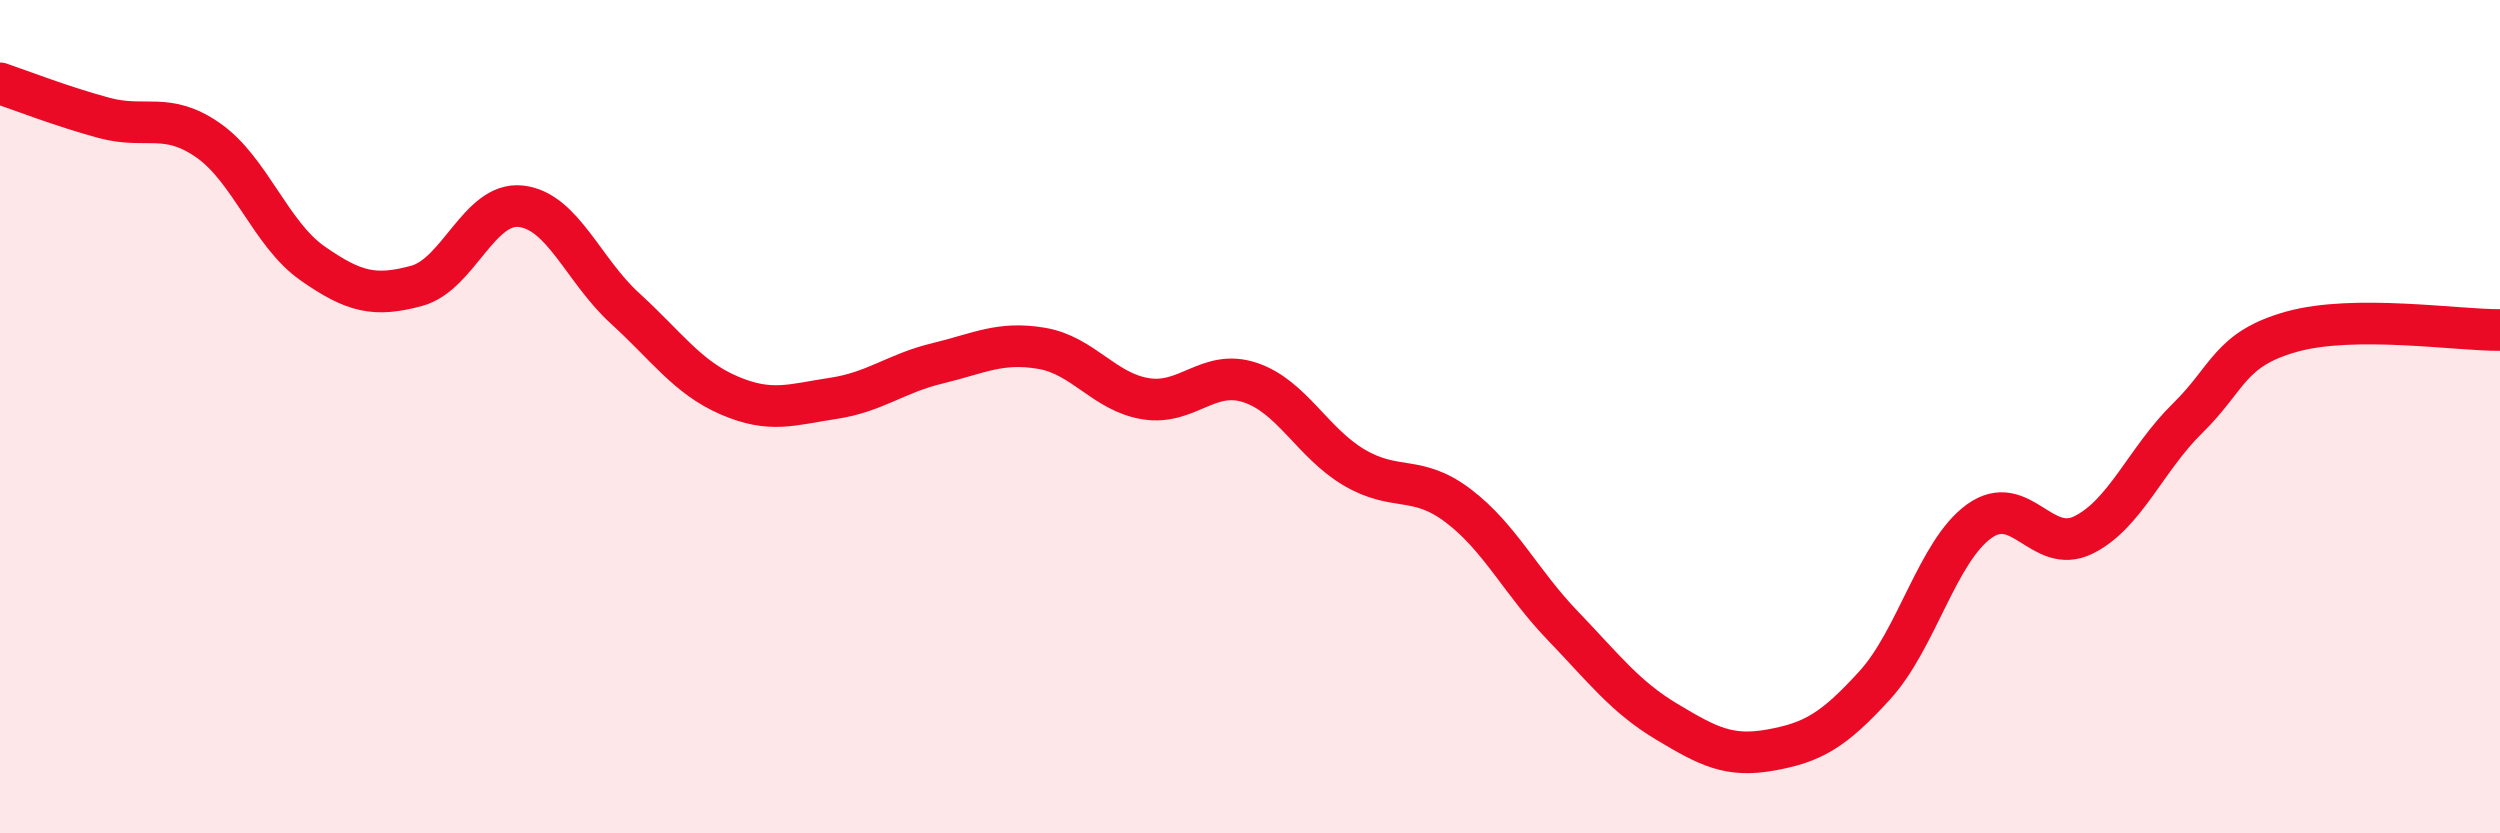 
    <svg width="60" height="20" viewBox="0 0 60 20" xmlns="http://www.w3.org/2000/svg">
      <path
        d="M 0,2 C 0.5,2.17 1.5,2.56 2.5,2.83 C 3.5,3.1 4,2.67 5,3.37 C 6,4.07 6.5,5.62 7.5,6.32 C 8.5,7.02 9,7.13 10,6.86 C 11,6.59 11.5,4.84 12.5,4.95 C 13.5,5.06 14,6.49 15,7.4 C 16,8.31 16.5,9.06 17.5,9.49 C 18.5,9.92 19,9.71 20,9.56 C 21,9.41 21.5,8.96 22.5,8.72 C 23.5,8.48 24,8.19 25,8.36 C 26,8.53 26.5,9.41 27.5,9.57 C 28.5,9.73 29,8.85 30,9.18 C 31,9.51 31.5,10.63 32.5,11.22 C 33.5,11.81 34,11.38 35,12.14 C 36,12.9 36.5,13.97 37.5,15.01 C 38.5,16.05 39,16.72 40,17.32 C 41,17.92 41.5,18.18 42.5,18 C 43.5,17.82 44,17.54 45,16.44 C 46,15.34 46.5,13.23 47.5,12.51 C 48.5,11.79 49,13.33 50,12.84 C 51,12.35 51.5,11.02 52.5,10.04 C 53.5,9.06 53.5,8.38 55,7.96 C 56.5,7.54 59,7.93 60,7.92L60 20L0 20Z"
        fill="#EB0A25"
        opacity="0.1"
        stroke-linecap="round"
        stroke-linejoin="round"
      />
      <path
        d="M 0,2 C 0.5,2.17 1.5,2.56 2.5,2.83 C 3.5,3.1 4,2.67 5,3.37 C 6,4.07 6.5,5.62 7.5,6.32 C 8.5,7.02 9,7.13 10,6.86 C 11,6.59 11.5,4.84 12.5,4.95 C 13.5,5.06 14,6.49 15,7.4 C 16,8.31 16.5,9.06 17.5,9.49 C 18.5,9.92 19,9.71 20,9.56 C 21,9.41 21.5,8.96 22.5,8.72 C 23.5,8.48 24,8.19 25,8.36 C 26,8.53 26.5,9.41 27.5,9.57 C 28.5,9.73 29,8.85 30,9.18 C 31,9.51 31.5,10.63 32.5,11.22 C 33.5,11.81 34,11.38 35,12.14 C 36,12.9 36.5,13.97 37.5,15.01 C 38.5,16.05 39,16.72 40,17.32 C 41,17.92 41.5,18.18 42.5,18 C 43.5,17.82 44,17.54 45,16.44 C 46,15.34 46.5,13.23 47.5,12.51 C 48.5,11.79 49,13.33 50,12.84 C 51,12.35 51.5,11.02 52.5,10.04 C 53.5,9.06 53.5,8.38 55,7.96 C 56.5,7.54 59,7.93 60,7.92"
        stroke="#EB0A25"
        stroke-width="1"
        fill="none"
        stroke-linecap="round"
        stroke-linejoin="round"
      />
    </svg>
  